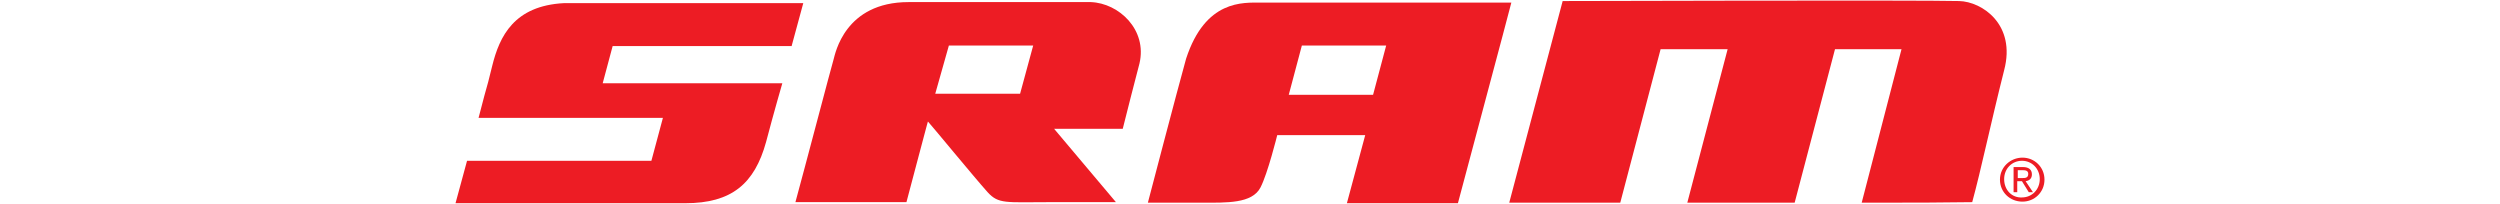 <svg height="25px" xml:space="preserve" data-sanitized-enable-background="new 0 0 306 39" viewBox="0 0 306 39" y="0px" x="0px" xmlns:xlink="http://www.w3.org/1999/xlink" xmlns="http://www.w3.org/2000/svg" id="Layer_1" version="1.1">
<g>
	<path d="M122.6,0.4c0,0-34.7,0-34.8,0c-12.2,0-14,9.9-14.3,10.9c-0.4,1.3-5.6,21.1-7.3,27.3c7.1,0,21.2,0,21.2,0
		s4.1-15.5,4.1-15.4c0.5,0.5,8.8,10.6,11.4,13.5c2.1,2.3,3.5,1.9,11.7,1.9c5.2,0,12.6,0,12.8,0l-11.8-14h13.1
		c0.9-3.7,2.1-8.2,3.2-12.5C133.4,5.7,128,0.6,122.6,0.4z M109.1,17.9H92.9l2.6-9.2h16.1L109.1,17.9z" fill="#ED1C24"></path>
	<g>
		<path d="M65.5,8.7l2.2-8.1l-45.7,0C12.5,1.1,9.7,6.9,8.3,12.6c-0.5,2.1-1,4-1.5,5.7c-0.8,3-1.1,4.2-1.1,4.2l35.2,0
			l-2.2,8.2H3.5l-2.2,8.1c0,0,41.5,0,43.9,0c8.8,0,13.2-3.7,15.4-11.7c1.5-5.7,3.1-11.2,3.1-11.2H29.4l1.9-7.1H65.5z" fill="#ED1C24"></path>
	</g>
	<path d="M155.1,0.5c-3.4,0-10.6-0.6-14.3,10.7c-1.7,6.1-7.3,27.5-7.3,27.5s5.7,0,10.3,0c4.7,0,9.6,0.2,11.2-2.9
		c1.4-2.7,3.2-10,3.2-10H175l-3.5,13h21.2c9.8-36.6,9.5-35.7,10.2-38.3C191.1,0.5,167.5,0.5,155.1,0.5z M176.5,18.1l-16.1,0l2.5-9.4
		h16.1L176.5,18.1z" fill="#ED1C24"></path>
	<path d="M269.8,38.7l7.6-29.3h-12.7L257,38.7h-20.5l7.7-29.3h-12.8l-7.7,29.3h-21.2l10.2-38.5c0,0,68.5-0.2,75.7,0
		c4.4,0.1,10.9,4.5,8.6,13.2c-2.6,10.3-4.4,19-6.1,25.2C283.7,38.7,281.2,38.7,269.8,38.7z" fill="#ED1C24"></path>
	<path d="M297,34.2c0-2,1.5-3.5,3.4-3.5c1.9,0,3.4,1.5,3.4,3.5c0,2-1.5,3.5-3.4,3.5C298.5,37.8,297,36.3,297,34.2z
		 M300.5,38.5c2.3,0,4.2-1.8,4.2-4.2c0-2.4-1.9-4.2-4.2-4.2c-2.3,0-4.3,1.8-4.3,4.2C296.2,36.7,298.1,38.5,300.5,38.5z M299.6,34.6
		h0.8l1.3,2.1h0.8l-1.4-2.1c0.7-0.1,1.2-0.5,1.2-1.3c0-0.9-0.6-1.4-1.7-1.4h-1.8v4.8h0.7V34.6z M299.6,34v-1.5h1c0.5,0,1,0.1,1,0.7
		c0,0.8-0.6,0.8-1.2,0.8H299.6z" fill="#ED1C24"></path>
</g>
</svg>

